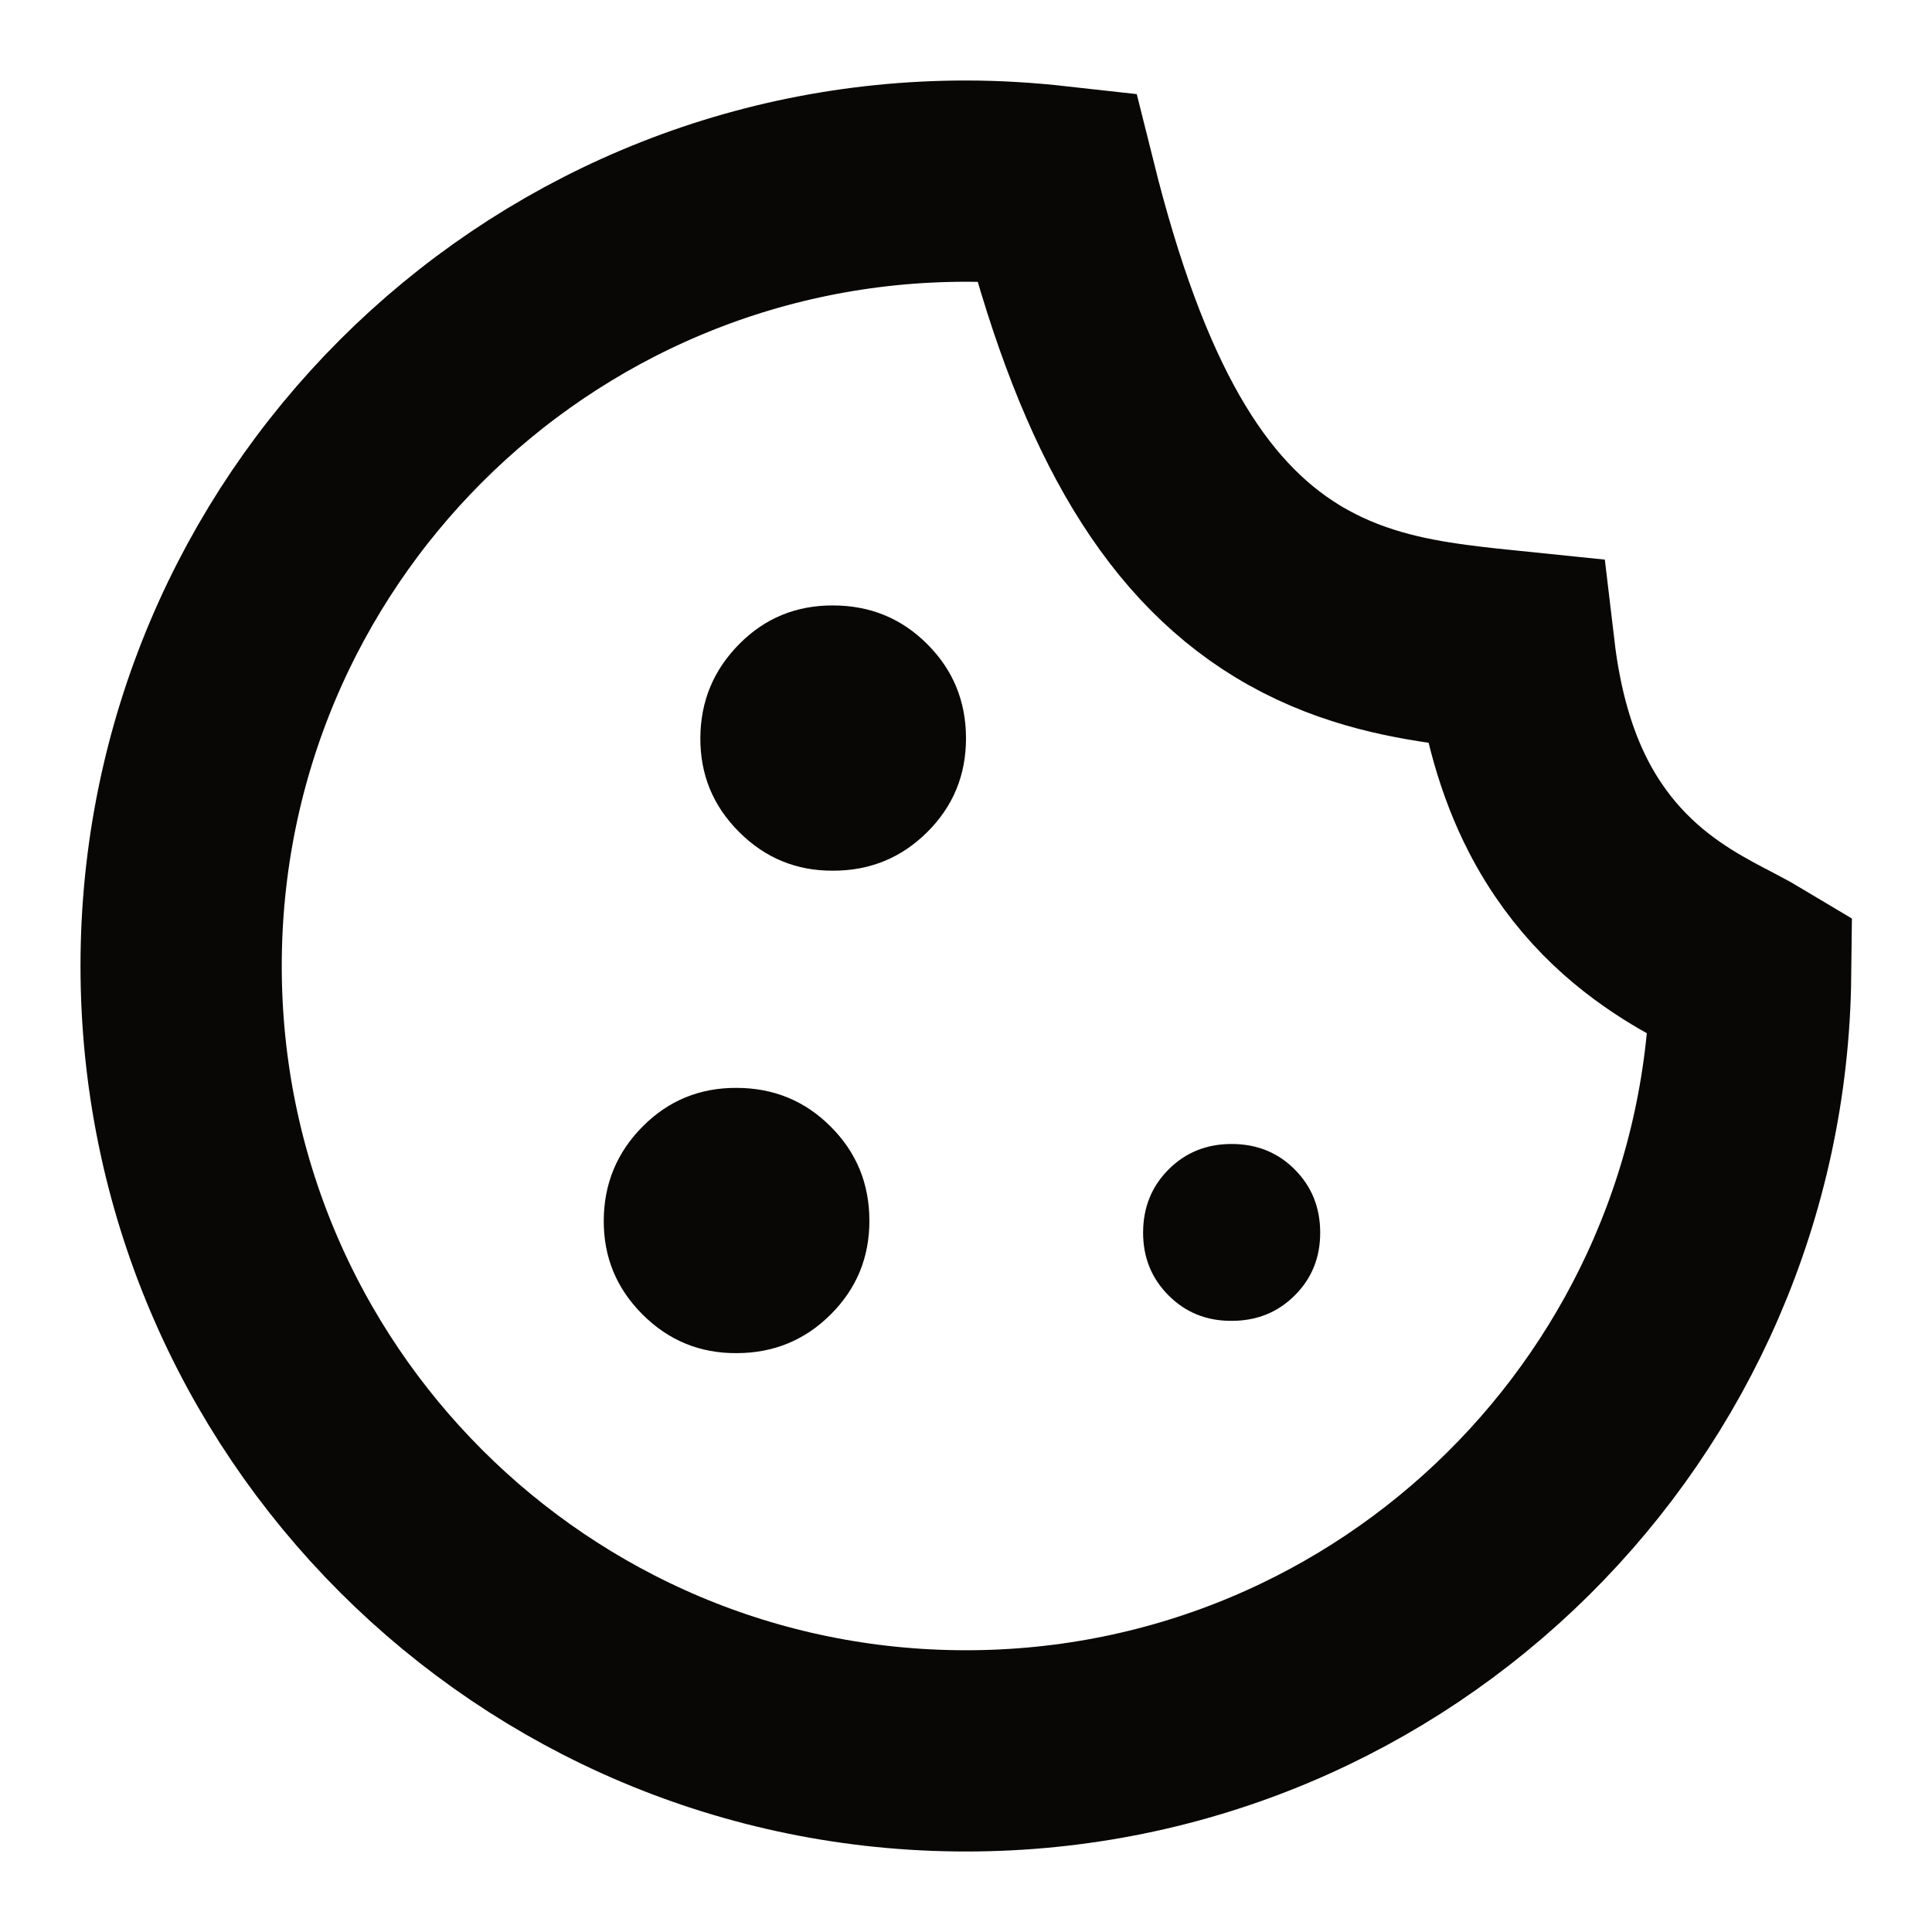 <svg width="24" height="24" viewBox="0 0 24 24" fill="none" xmlns="http://www.w3.org/2000/svg">
<path d="M12 2.25C12.379 2.25 12.752 2.274 13.119 2.315C13.788 4.992 14.674 6.54 15.992 7.344C16.703 7.777 17.434 7.925 18.056 8.008C18.347 8.047 18.588 8.07 18.812 8.093C18.901 8.846 19.083 9.478 19.357 10.012C19.767 10.806 20.323 11.282 20.832 11.604C21.071 11.755 21.308 11.876 21.473 11.962C21.604 12.03 21.687 12.077 21.747 12.113C21.686 17.446 17.347 21.75 12 21.75C6.615 21.75 2.25 17.385 2.25 12C2.25 6.615 6.615 2.25 12 2.25Z" stroke="#080706" stroke-width="2.5"/>
<path d="M11.519 10.336C11.198 10.656 10.808 10.816 10.35 10.816C9.895 10.819 9.505 10.659 9.182 10.336C8.858 10.013 8.698 9.624 8.7 9.168C8.702 8.713 8.863 8.324 9.182 8.002C9.501 7.679 9.89 7.519 10.35 7.521C10.81 7.522 11.2 7.682 11.519 8.002C11.839 8.321 11.999 8.71 12 9.168C12.001 9.627 11.841 10.016 11.519 10.336Z" fill="#080706"/>
<path d="M10.319 16.329C9.998 16.649 9.608 16.809 9.15 16.809C8.695 16.812 8.305 16.652 7.982 16.329C7.658 16.006 7.498 15.617 7.5 15.162C7.502 14.706 7.663 14.317 7.982 13.995C8.301 13.673 8.69 13.512 9.15 13.514C9.61 13.515 10 13.675 10.319 13.995C10.639 14.314 10.799 14.703 10.8 15.162C10.801 15.62 10.64 16.009 10.319 16.329Z" fill="#080706"/>
<path d="M16.084 16.092C15.873 16.303 15.612 16.408 15.3 16.408C14.99 16.41 14.729 16.305 14.517 16.093C14.305 15.881 14.199 15.62 14.2 15.309C14.201 14.999 14.306 14.738 14.517 14.527C14.727 14.316 14.988 14.211 15.3 14.211C15.612 14.211 15.873 14.316 16.083 14.527C16.294 14.738 16.399 14.999 16.4 15.309C16.401 15.62 16.296 15.881 16.084 16.092Z" fill="#080706"/>
</svg>
